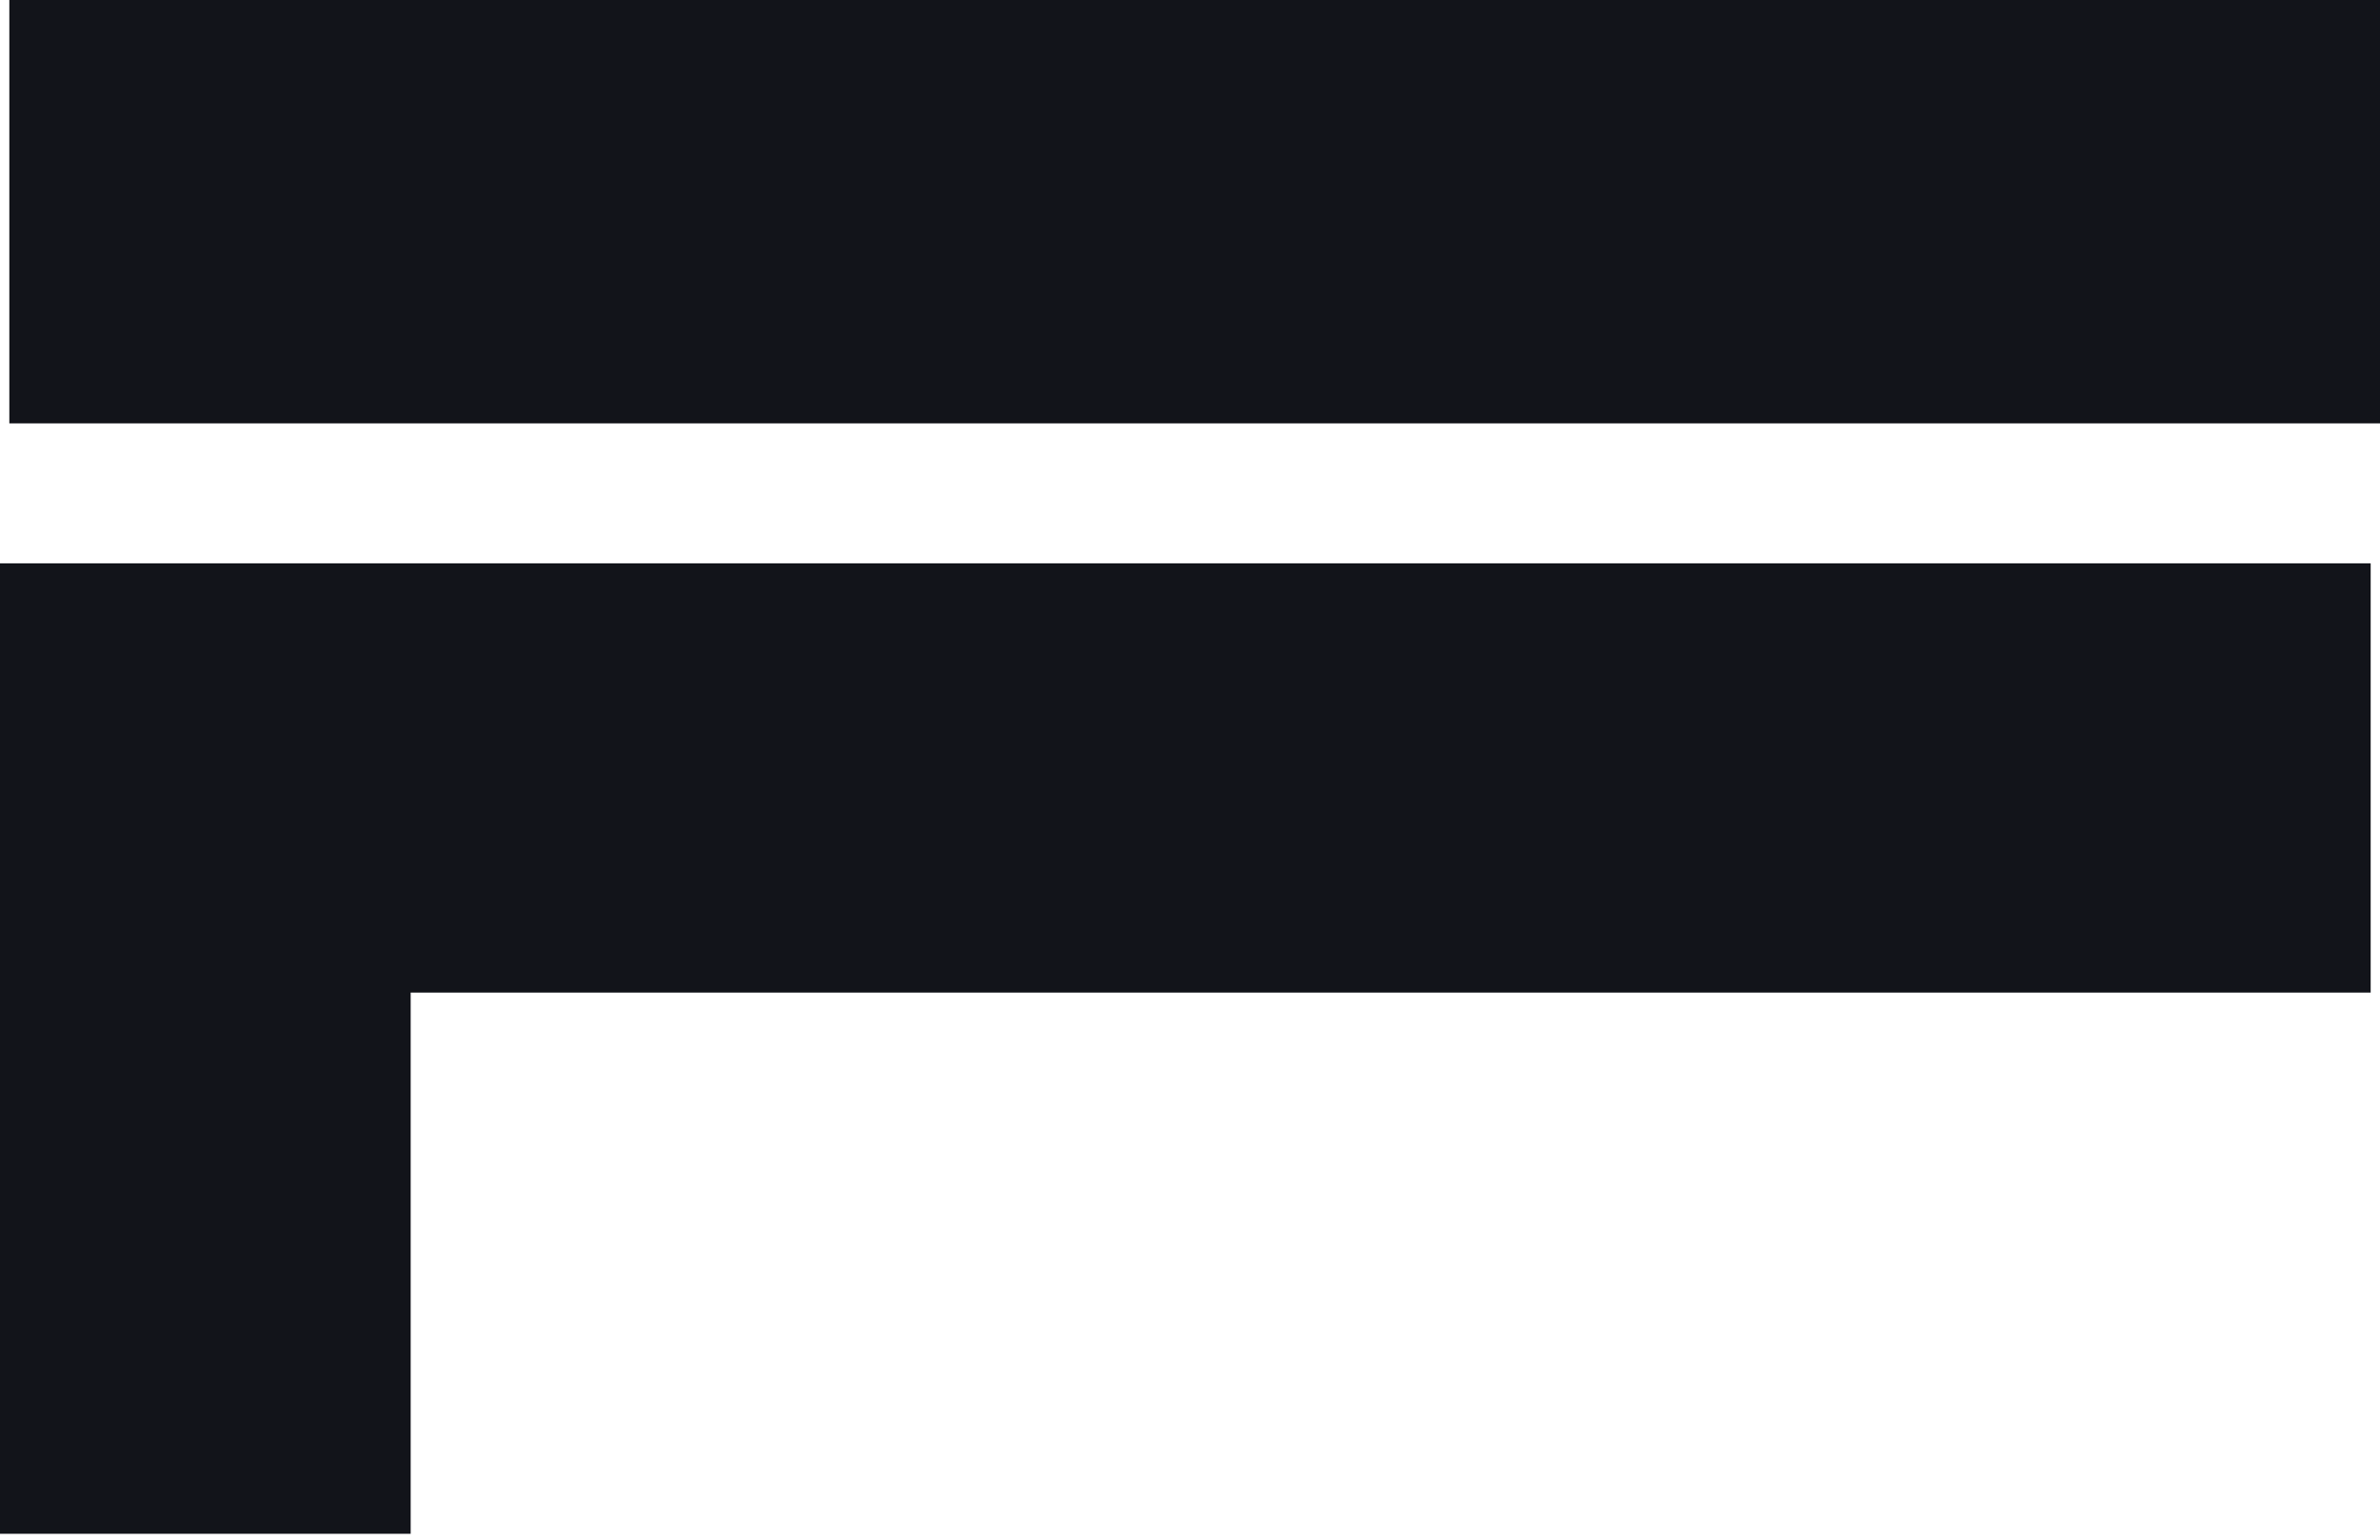 <?xml version="1.0" encoding="utf-8"?>
<!-- Generator: Adobe Illustrator 25.4.2, SVG Export Plug-In . SVG Version: 6.00 Build 0)  -->
<svg version="1.1" id="Layer_1" xmlns="http://www.w3.org/2000/svg" xmlns:xlink="http://www.w3.org/1999/xlink" x="0px" y="0px"
	 viewBox="0 0 25.5 16.5" style="enable-background:new 0 0 25.5 16.5;" xml:space="preserve">
<style type="text/css">
	.st0{fill:#12141A;}
</style>
<g id="Group_160" transform="translate(0 20.637)">
	<path id="Path_79" class="st0" d="M0.1-16.1h25.4v-4.6H0.1V-16.1z M0-14.6v10.4h4.4V-10h21v-4.6H0z"/>
</g>
</svg>
